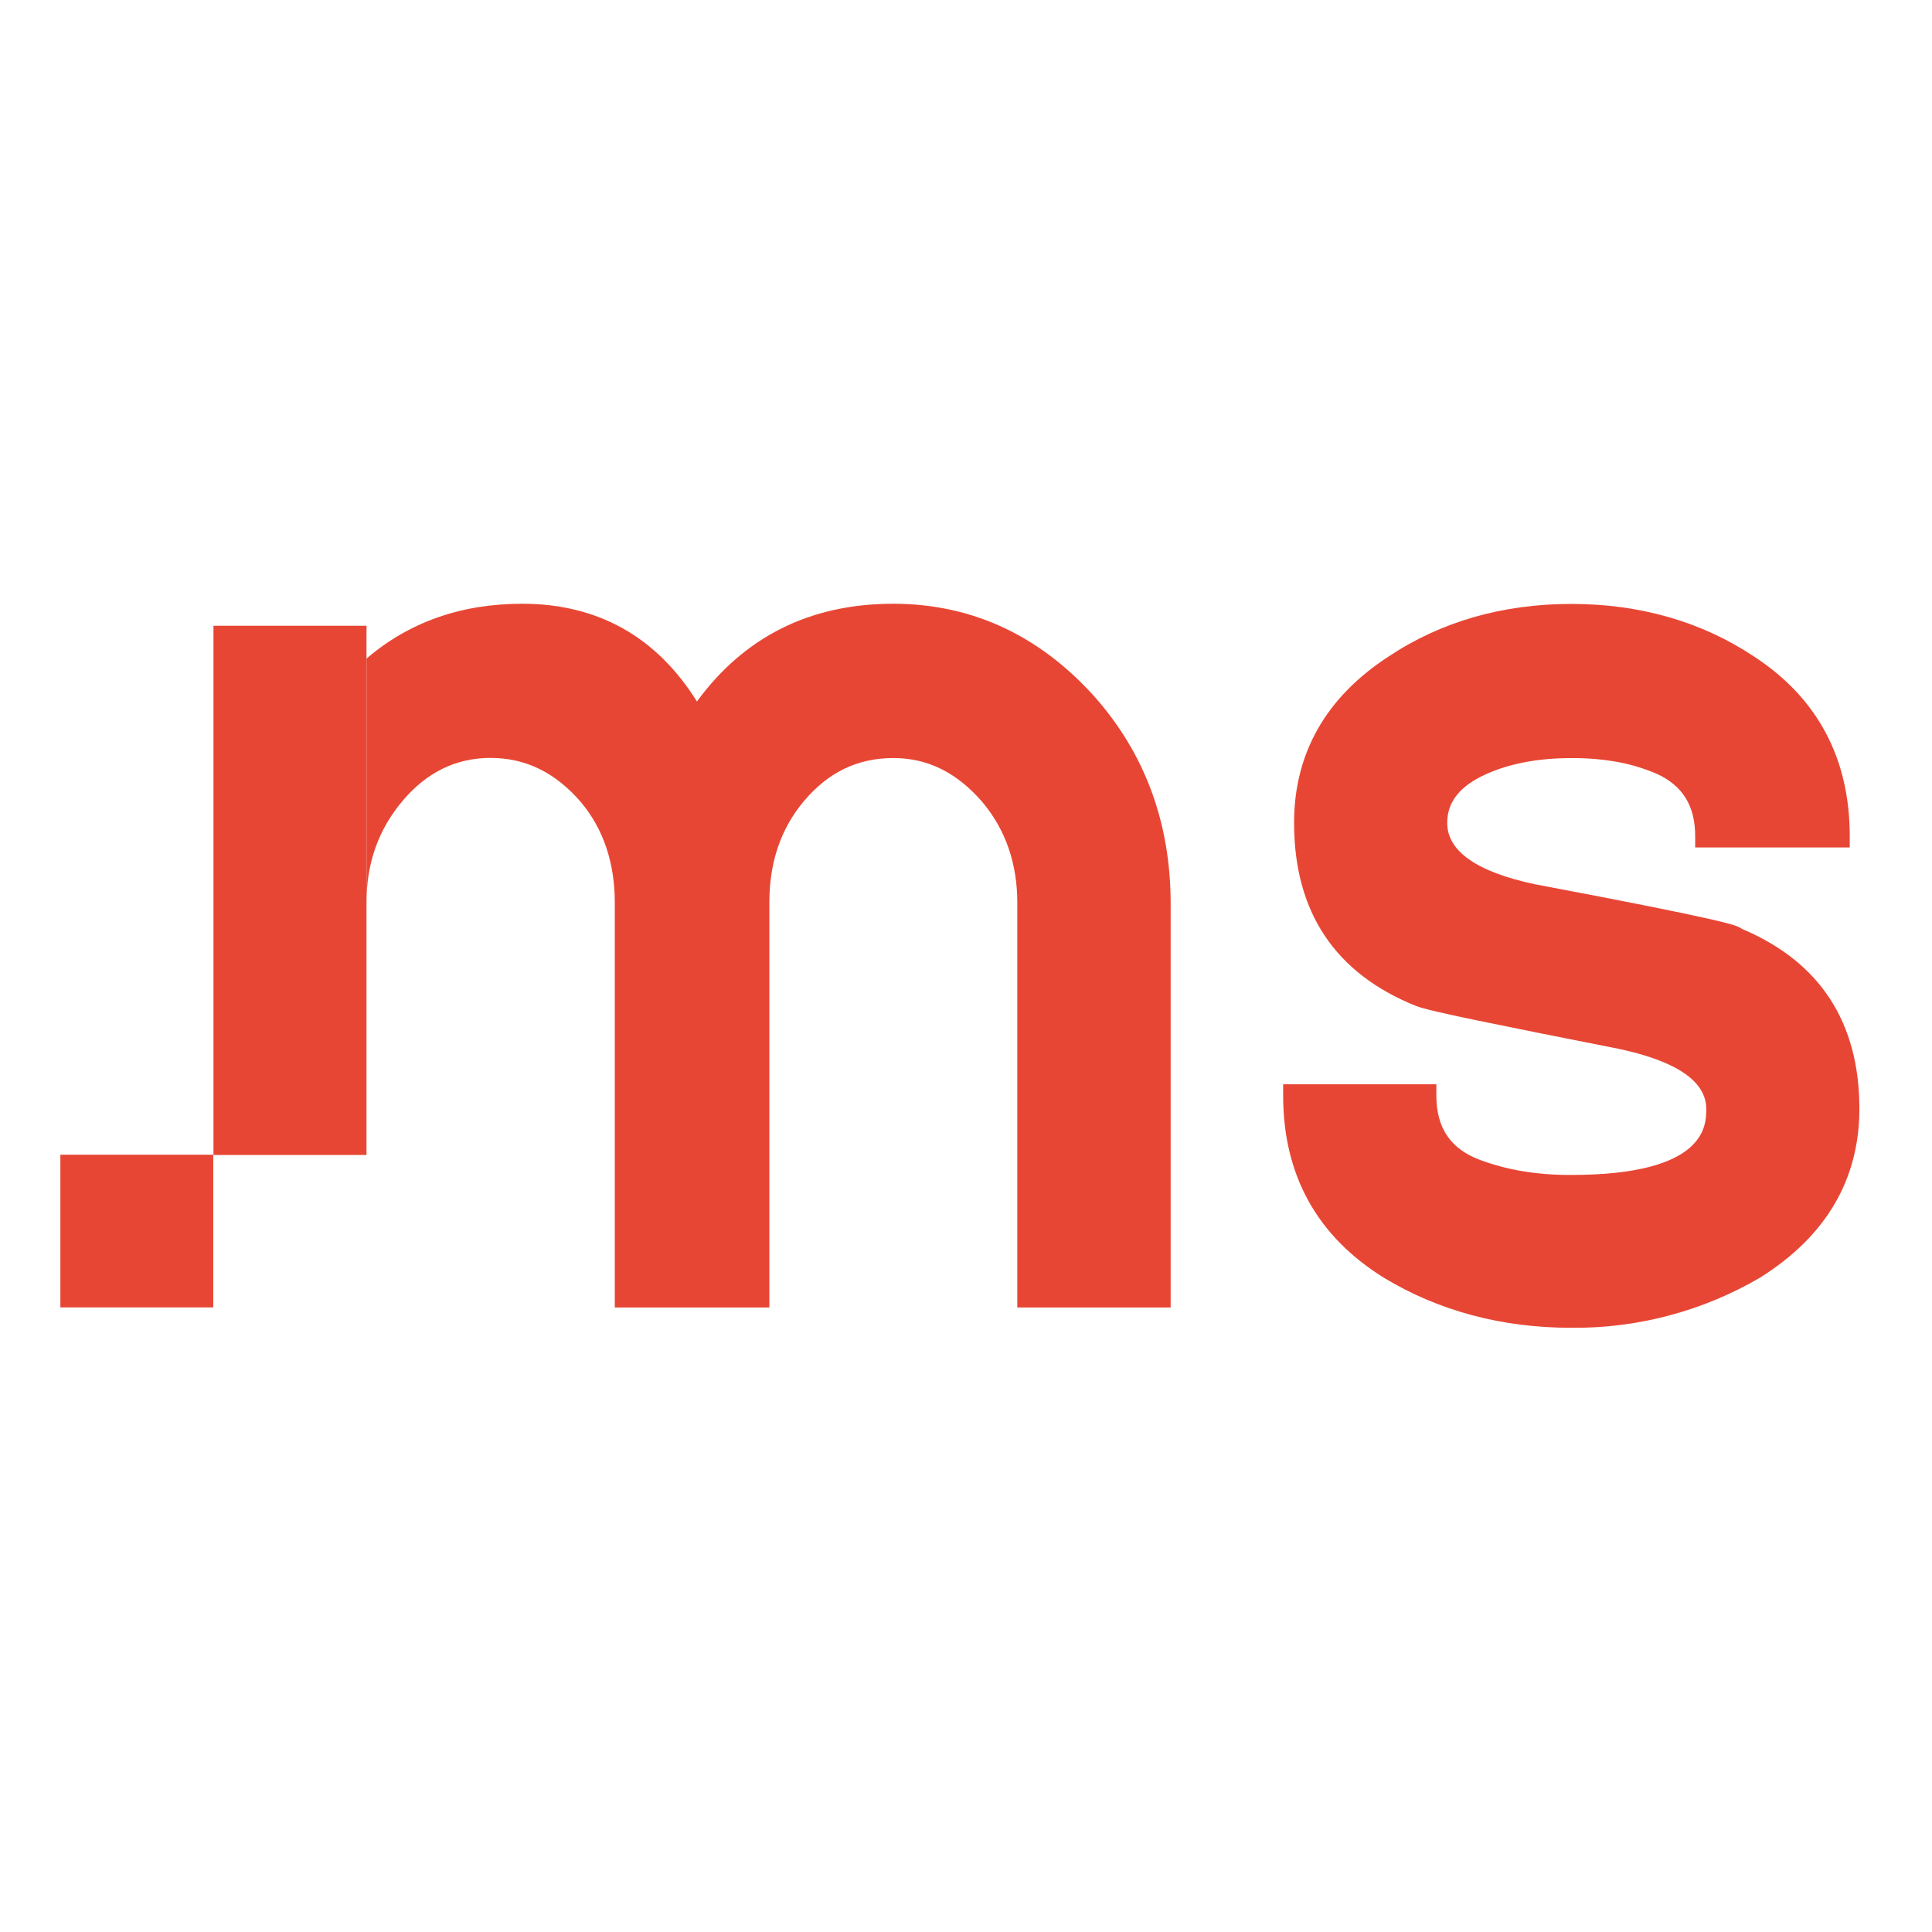 <svg width="96" height="96" viewBox="0 0 96 96" fill="none" xmlns="http://www.w3.org/2000/svg">
<path d="M86.555 46.157L86.482 46.109C86.281 45.985 85.909 45.753 76.269 43.938C73.376 43.324 71.911 42.294 71.911 40.888C71.911 39.842 72.547 39.047 73.861 38.459C75.025 37.937 76.442 37.67 78.066 37.67C78.857 37.662 79.646 37.729 80.424 37.871C81.081 37.996 81.723 38.193 82.338 38.457C83.618 39.045 84.233 40.055 84.233 41.547V42.11H91.913V41.547C91.913 37.685 90.313 34.682 87.159 32.624C84.553 30.889 81.49 30.009 78.076 30.009C74.661 30.009 71.602 30.889 69.002 32.619C65.893 34.639 64.302 37.422 64.302 40.888C64.302 45.321 66.341 48.376 70.373 49.99C70.503 50.039 70.902 50.189 73.398 50.704C75.02 51.042 77.384 51.515 80.424 52.114C83.315 52.728 84.783 53.734 84.783 55.104C84.783 55.914 84.783 58.382 78.076 58.382C77.234 58.389 76.393 58.321 75.563 58.181C74.871 58.06 74.192 57.877 73.533 57.633C72.07 57.085 71.372 56.035 71.372 54.439V53.878H63.759V54.439C63.759 58.389 65.445 61.435 68.775 63.497C71.494 65.141 74.627 65.977 78.074 65.977C81.365 66.01 84.603 65.151 87.444 63.492C90.735 61.434 92.392 58.608 92.392 55.091C92.392 50.795 90.428 47.786 86.555 46.157Z" fill="#E84634"/>
<path d="M54.341 34.566C51.598 31.538 48.248 30 44.381 30C40.264 30 36.989 31.633 34.63 34.856C32.619 31.633 29.693 30 25.948 30C22.918 30 20.323 30.913 18.212 32.725V44.851C18.212 42.882 18.798 41.23 20.001 39.798C21.204 38.366 22.671 37.661 24.372 37.661C26.132 37.661 27.605 38.392 28.875 39.869C29.985 41.2 30.549 42.879 30.549 44.855V64.967H38.229V44.855C38.229 42.846 38.792 41.184 39.95 39.801C41.166 38.364 42.618 37.667 44.39 37.667C46.1 37.667 47.552 38.388 48.826 39.869C49.969 41.237 50.549 42.913 50.549 44.855V64.967H58.169V44.855C58.16 40.862 56.876 37.402 54.341 34.566Z" fill="#E84634"/>
<path d="M10.607 31.094V57.39H18.211V44.309V32.664V31.094H10.607Z" fill="#E84634"/>
<path d="M10.596 57.377H3V64.964H10.596V57.377Z" fill="#E84634"/>
</svg>
